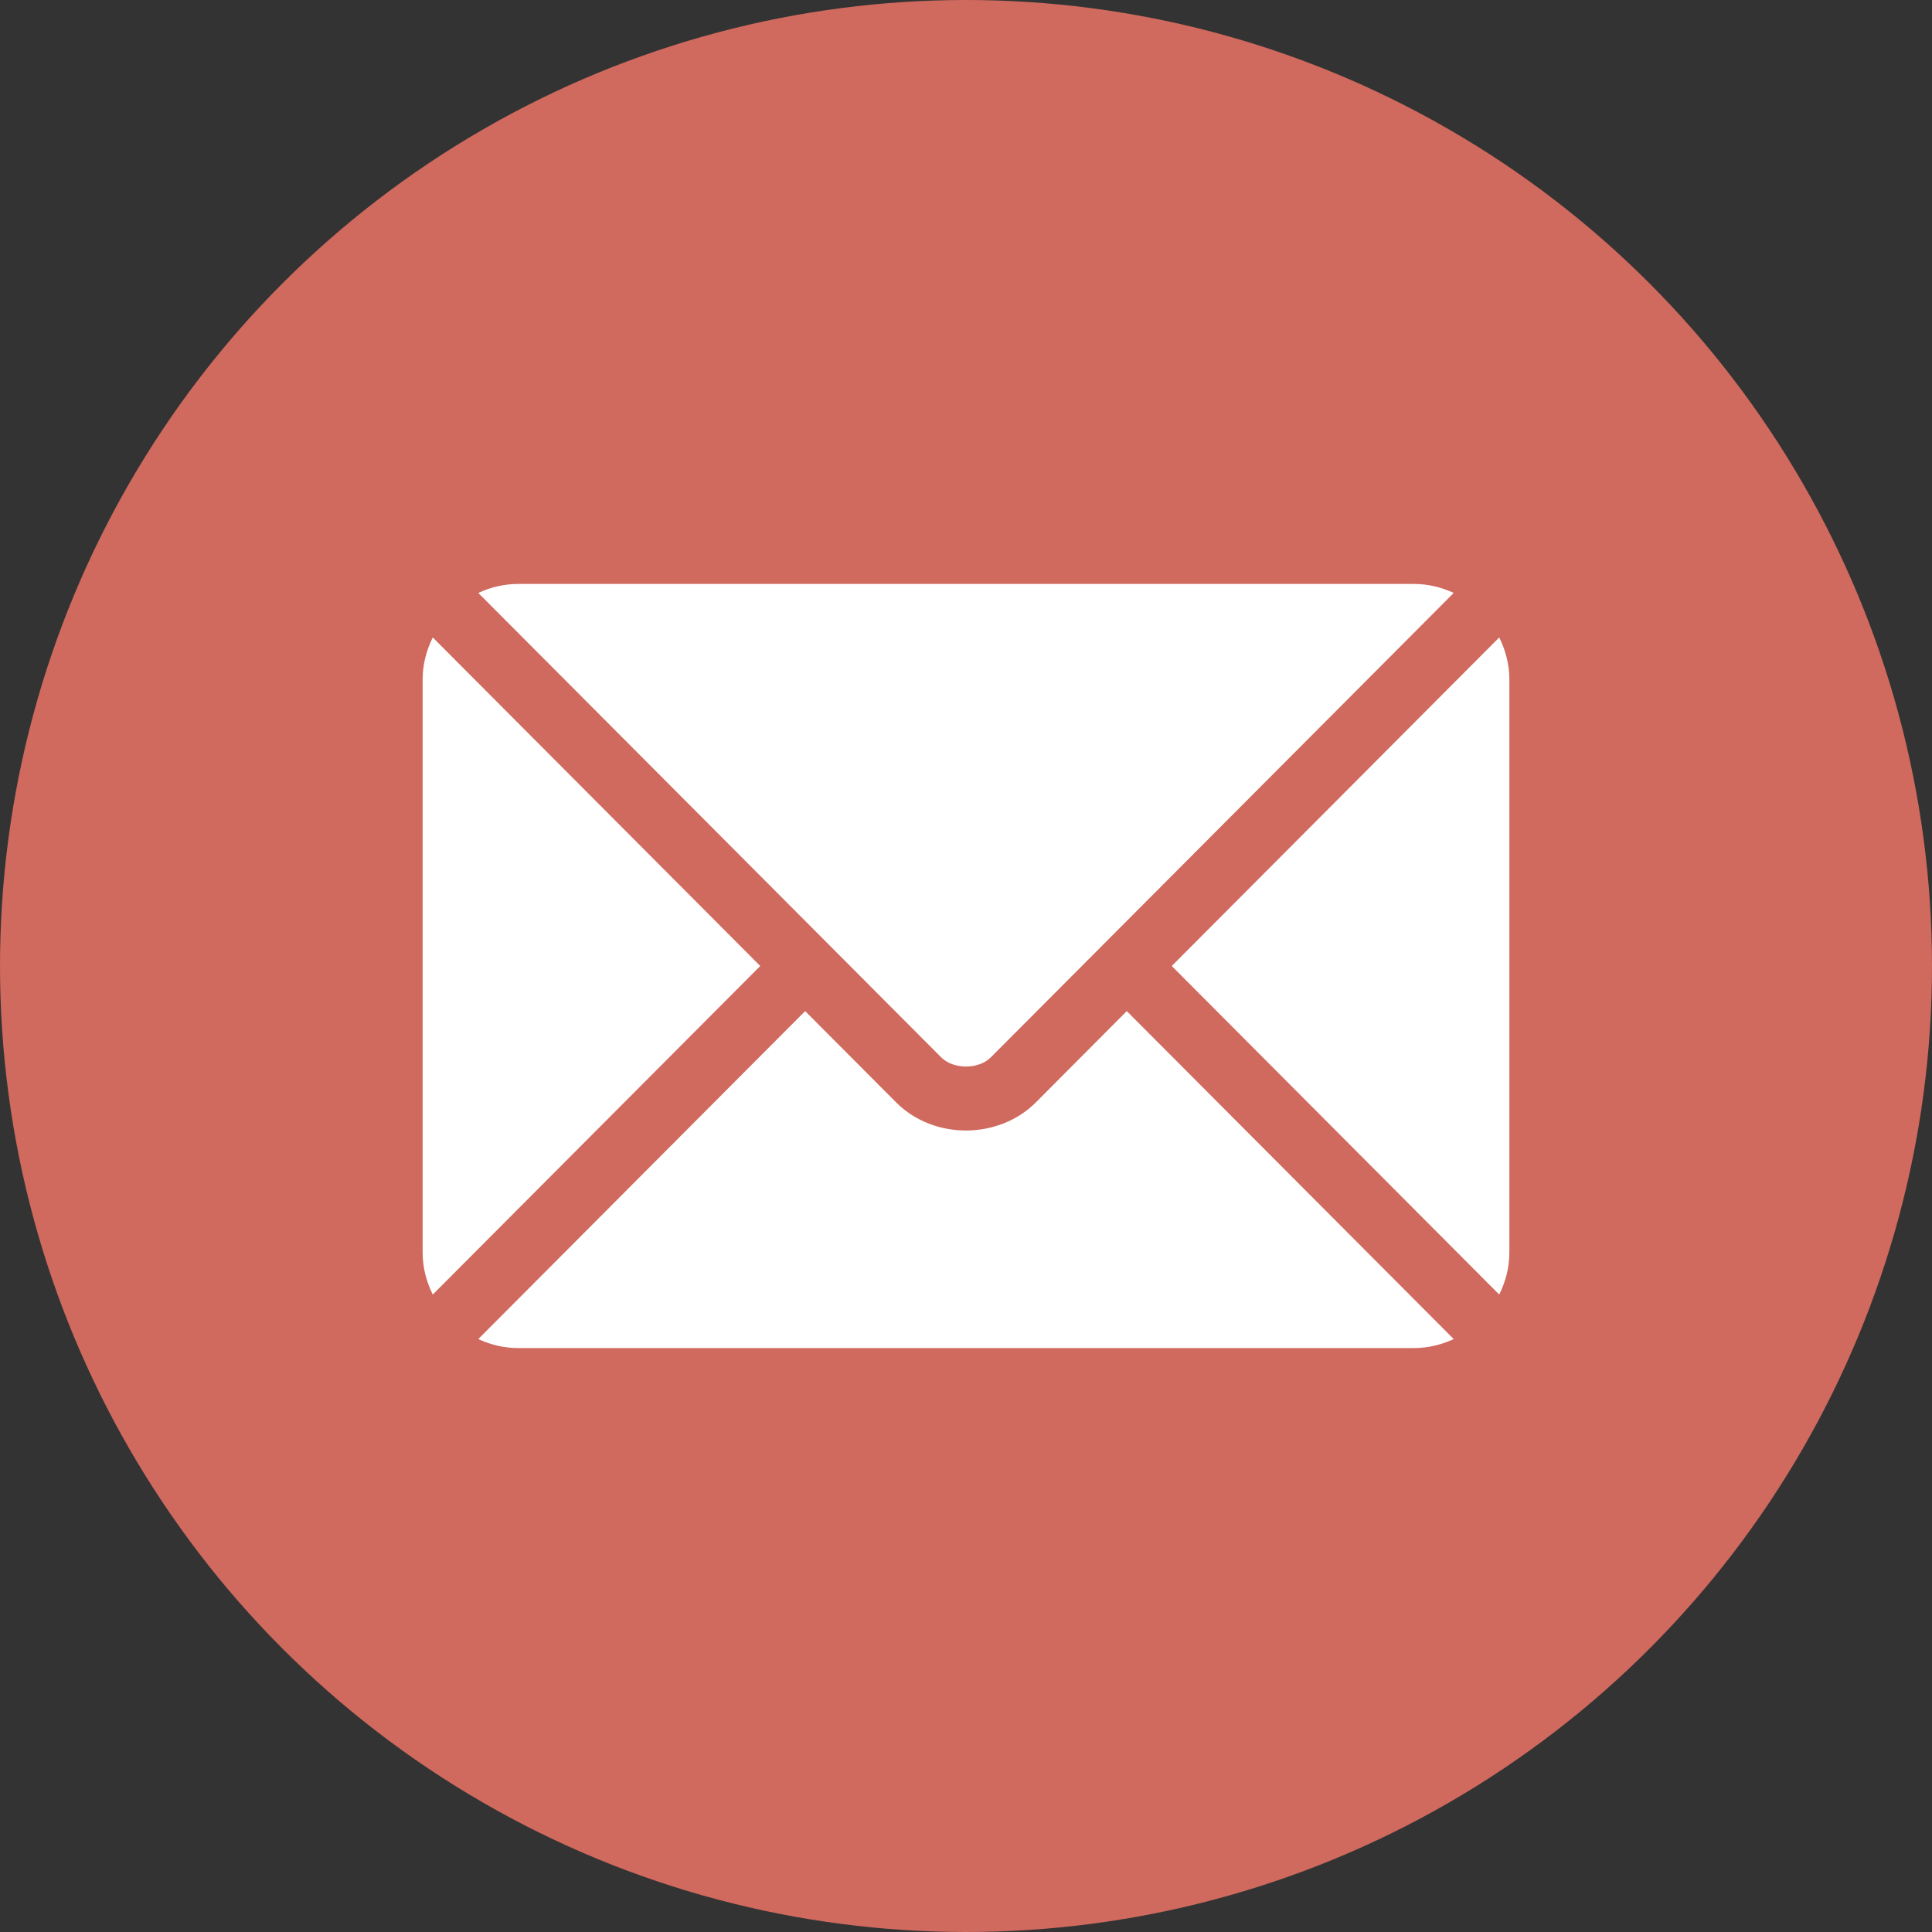 <svg width="32" height="32" viewBox="0 0 32 32" fill="none" xmlns="http://www.w3.org/2000/svg">
<rect x="0" y="0" width="32" height="32" fill="#333333" stroke="none"/>
<circle cx="16" cy="16" r="16" fill="#D0695E"/>
<g clip-path="url(#clip0_2780_83852)">
<path d="M18.663 16.747L17.156 18.26C16.544 18.873 15.469 18.886 14.844 18.26L13.336 16.747L7.922 22.179C8.123 22.273 8.346 22.328 8.582 22.328H23.418C23.654 22.328 23.876 22.273 24.078 22.179L18.663 16.747Z" fill="white"/>
<path d="M23.418 9.672H8.582C8.346 9.672 8.123 9.727 7.922 9.821L13.708 15.626C13.708 15.626 13.709 15.626 13.709 15.627C13.709 15.627 13.71 15.628 13.71 15.628L15.591 17.515C15.791 17.715 16.209 17.715 16.409 17.515L18.29 15.628C18.29 15.628 18.29 15.627 18.291 15.627C18.291 15.627 18.291 15.626 18.292 15.626L24.078 9.821C23.876 9.727 23.654 9.672 23.418 9.672Z" fill="white"/>
<path d="M7.168 10.558C7.064 10.769 7 11.003 7 11.254V20.746C7 20.997 7.064 21.231 7.168 21.442L12.592 16L7.168 10.558Z" fill="white"/>
<path d="M24.832 10.558L19.408 16L24.832 21.442C24.936 21.231 25 20.997 25 20.746V11.254C25 11.003 24.936 10.769 24.832 10.558Z" fill="white"/>
</g>
<defs>
<clipPath id="clip0_2780_83852">
<rect width="18" height="18" fill="white" transform="translate(7 7)"/>
</clipPath>
</defs>
</svg>
